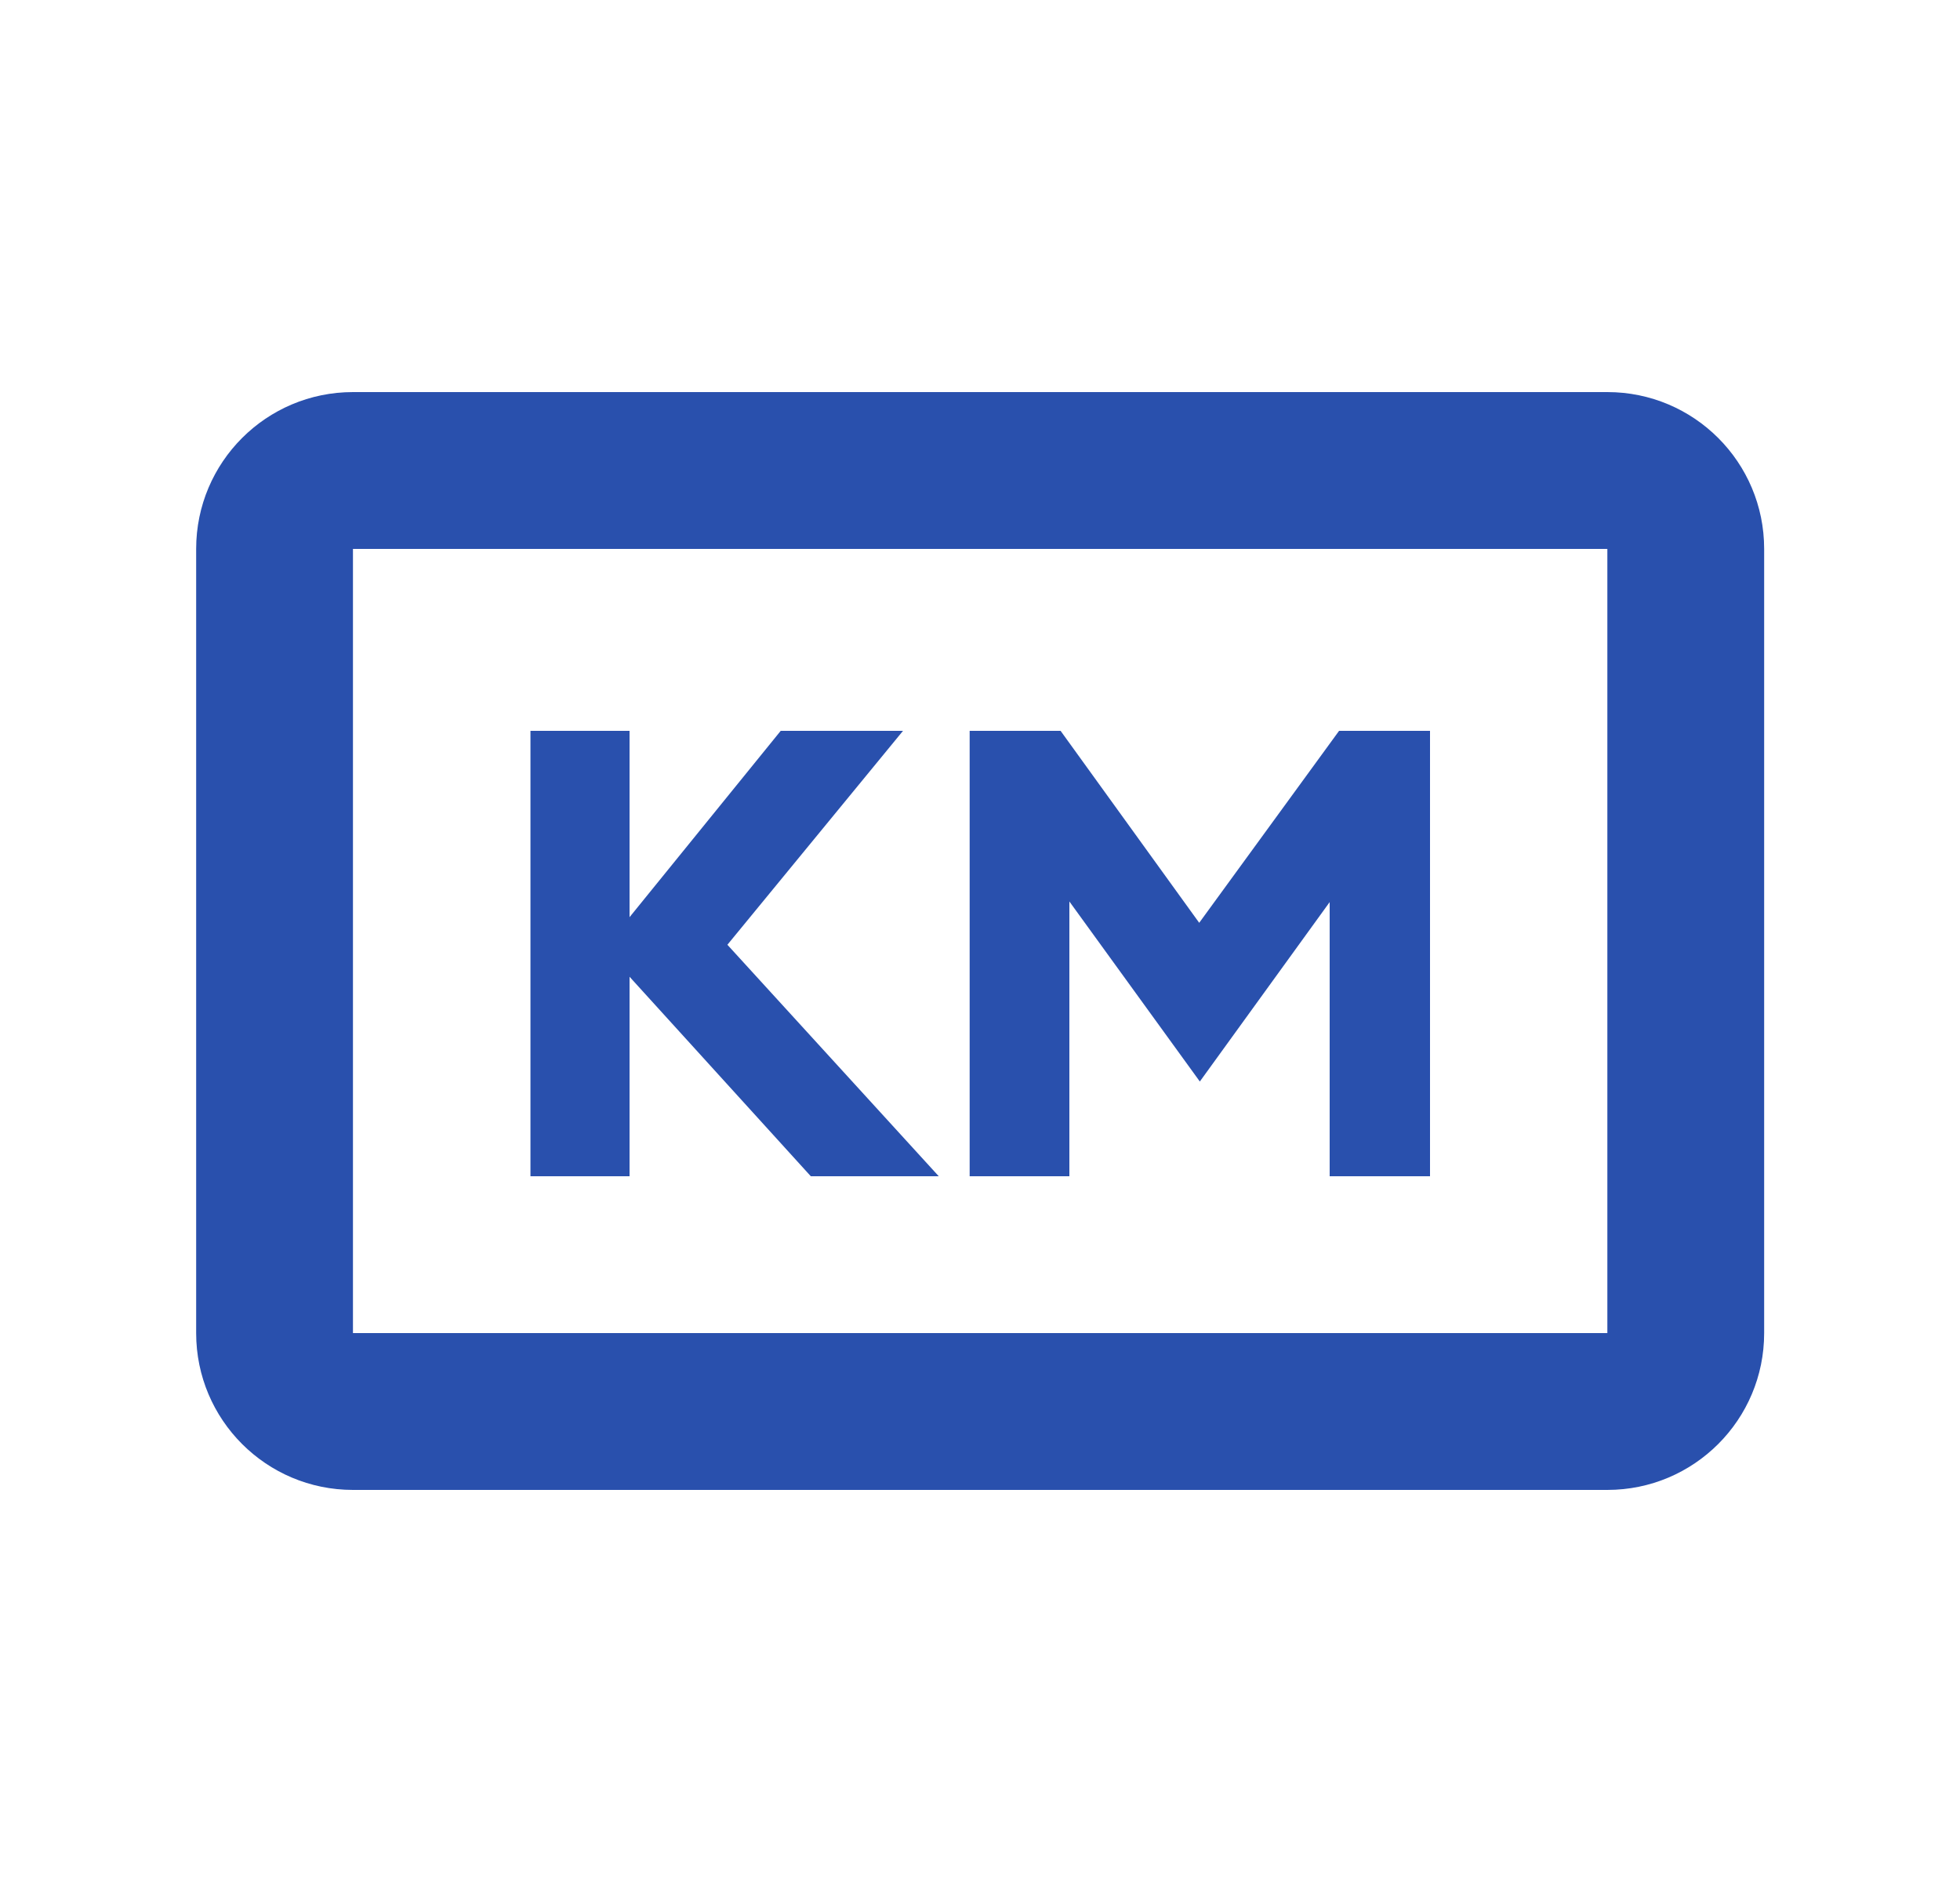 <svg width="25" height="24" viewBox="0 0 25 24" fill="none" xmlns="http://www.w3.org/2000/svg">
<path fill-rule="evenodd" clip-rule="evenodd" d="M20.502 7H4.502V17H20.502V7ZM4.502 5C3.397 5 2.502 5.895 2.502 7V17C2.502 18.105 3.397 19 4.502 19H20.502C21.607 19 22.502 18.105 22.502 17V7C22.502 5.895 21.607 5 20.502 5H4.502Z" fill="#2950AD"/>
<path d="M10.342 15L8.03 12.456V15H6.766V9.32H8.03V11.696L9.958 9.32H11.518L9.278 12.048L11.974 15H10.342Z" fill="#2950AD"/>
<path d="M12.368 9.32H13.528L15.296 11.768L17.08 9.32H18.24V15H16.96V11.504L15.304 13.792L13.64 11.496V15H12.368V9.32Z" fill="#2950AD"/>
</svg>
